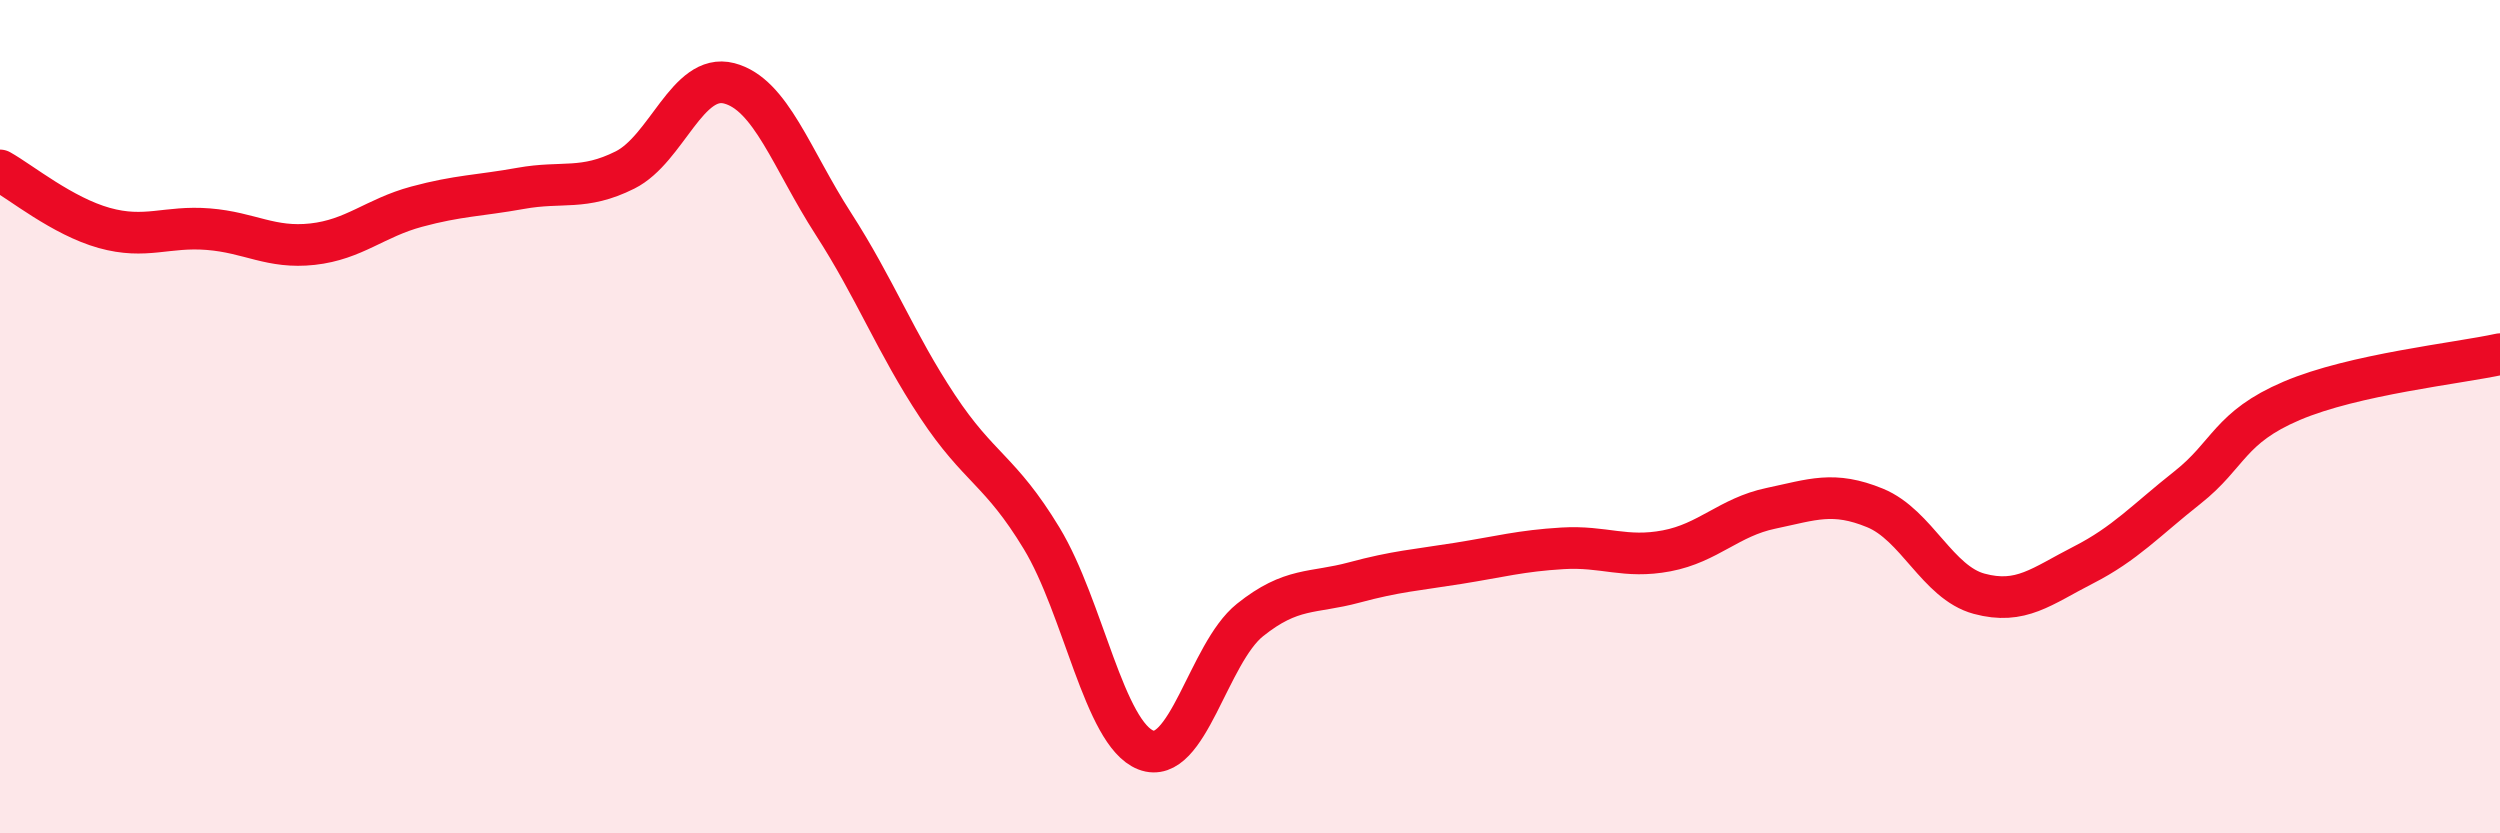 
    <svg width="60" height="20" viewBox="0 0 60 20" xmlns="http://www.w3.org/2000/svg">
      <path
        d="M 0,4.09 C 0.5,4.37 1.5,5.19 2.5,5.47 C 3.5,5.75 4,5.42 5,5.5 C 6,5.58 6.5,5.97 7.5,5.86 C 8.5,5.75 9,5.23 10,4.96 C 11,4.69 11.5,4.7 12.5,4.52 C 13.5,4.34 14,4.58 15,4.08 C 16,3.58 16.5,1.74 17.5,2 C 18.5,2.26 19,3.82 20,5.37 C 21,6.92 21.5,8.24 22.5,9.75 C 23.5,11.26 24,11.27 25,12.92 C 26,14.57 26.5,17.61 27.5,18 C 28.5,18.39 29,15.68 30,14.88 C 31,14.08 31.5,14.25 32.5,13.98 C 33.5,13.71 34,13.68 35,13.52 C 36,13.36 36.5,13.22 37.5,13.16 C 38.5,13.1 39,13.41 40,13.22 C 41,13.03 41.5,12.41 42.5,12.2 C 43.5,11.99 44,11.78 45,12.19 C 46,12.6 46.5,13.98 47.5,14.25 C 48.5,14.52 49,14.07 50,13.56 C 51,13.05 51.5,12.49 52.5,11.7 C 53.5,10.91 53.5,10.26 55,9.62 C 56.5,8.98 59,8.72 60,8.5L60 20L0 20Z"
        fill="#EB0A25"
        opacity="0.1"
        stroke-linecap="round"
        stroke-linejoin="round"
      />
      <path
        d="M 0,4.09 C 0.5,4.37 1.5,5.19 2.5,5.47 C 3.5,5.75 4,5.42 5,5.5 C 6,5.58 6.5,5.97 7.5,5.86 C 8.5,5.75 9,5.23 10,4.96 C 11,4.69 11.5,4.7 12.5,4.52 C 13.5,4.34 14,4.58 15,4.08 C 16,3.58 16.5,1.74 17.5,2 C 18.5,2.26 19,3.82 20,5.37 C 21,6.92 21.5,8.24 22.5,9.75 C 23.5,11.26 24,11.27 25,12.92 C 26,14.57 26.5,17.61 27.5,18 C 28.5,18.39 29,15.68 30,14.88 C 31,14.08 31.5,14.25 32.5,13.98 C 33.5,13.71 34,13.68 35,13.52 C 36,13.36 36.5,13.22 37.5,13.16 C 38.5,13.1 39,13.41 40,13.22 C 41,13.03 41.5,12.41 42.5,12.2 C 43.5,11.99 44,11.78 45,12.19 C 46,12.6 46.5,13.98 47.5,14.25 C 48.5,14.52 49,14.07 50,13.56 C 51,13.05 51.5,12.49 52.5,11.7 C 53.5,10.91 53.5,10.26 55,9.62 C 56.5,8.98 59,8.72 60,8.5"
        stroke="#EB0A25"
        stroke-width="1"
        fill="none"
        stroke-linecap="round"
        stroke-linejoin="round"
      />
    </svg>
  